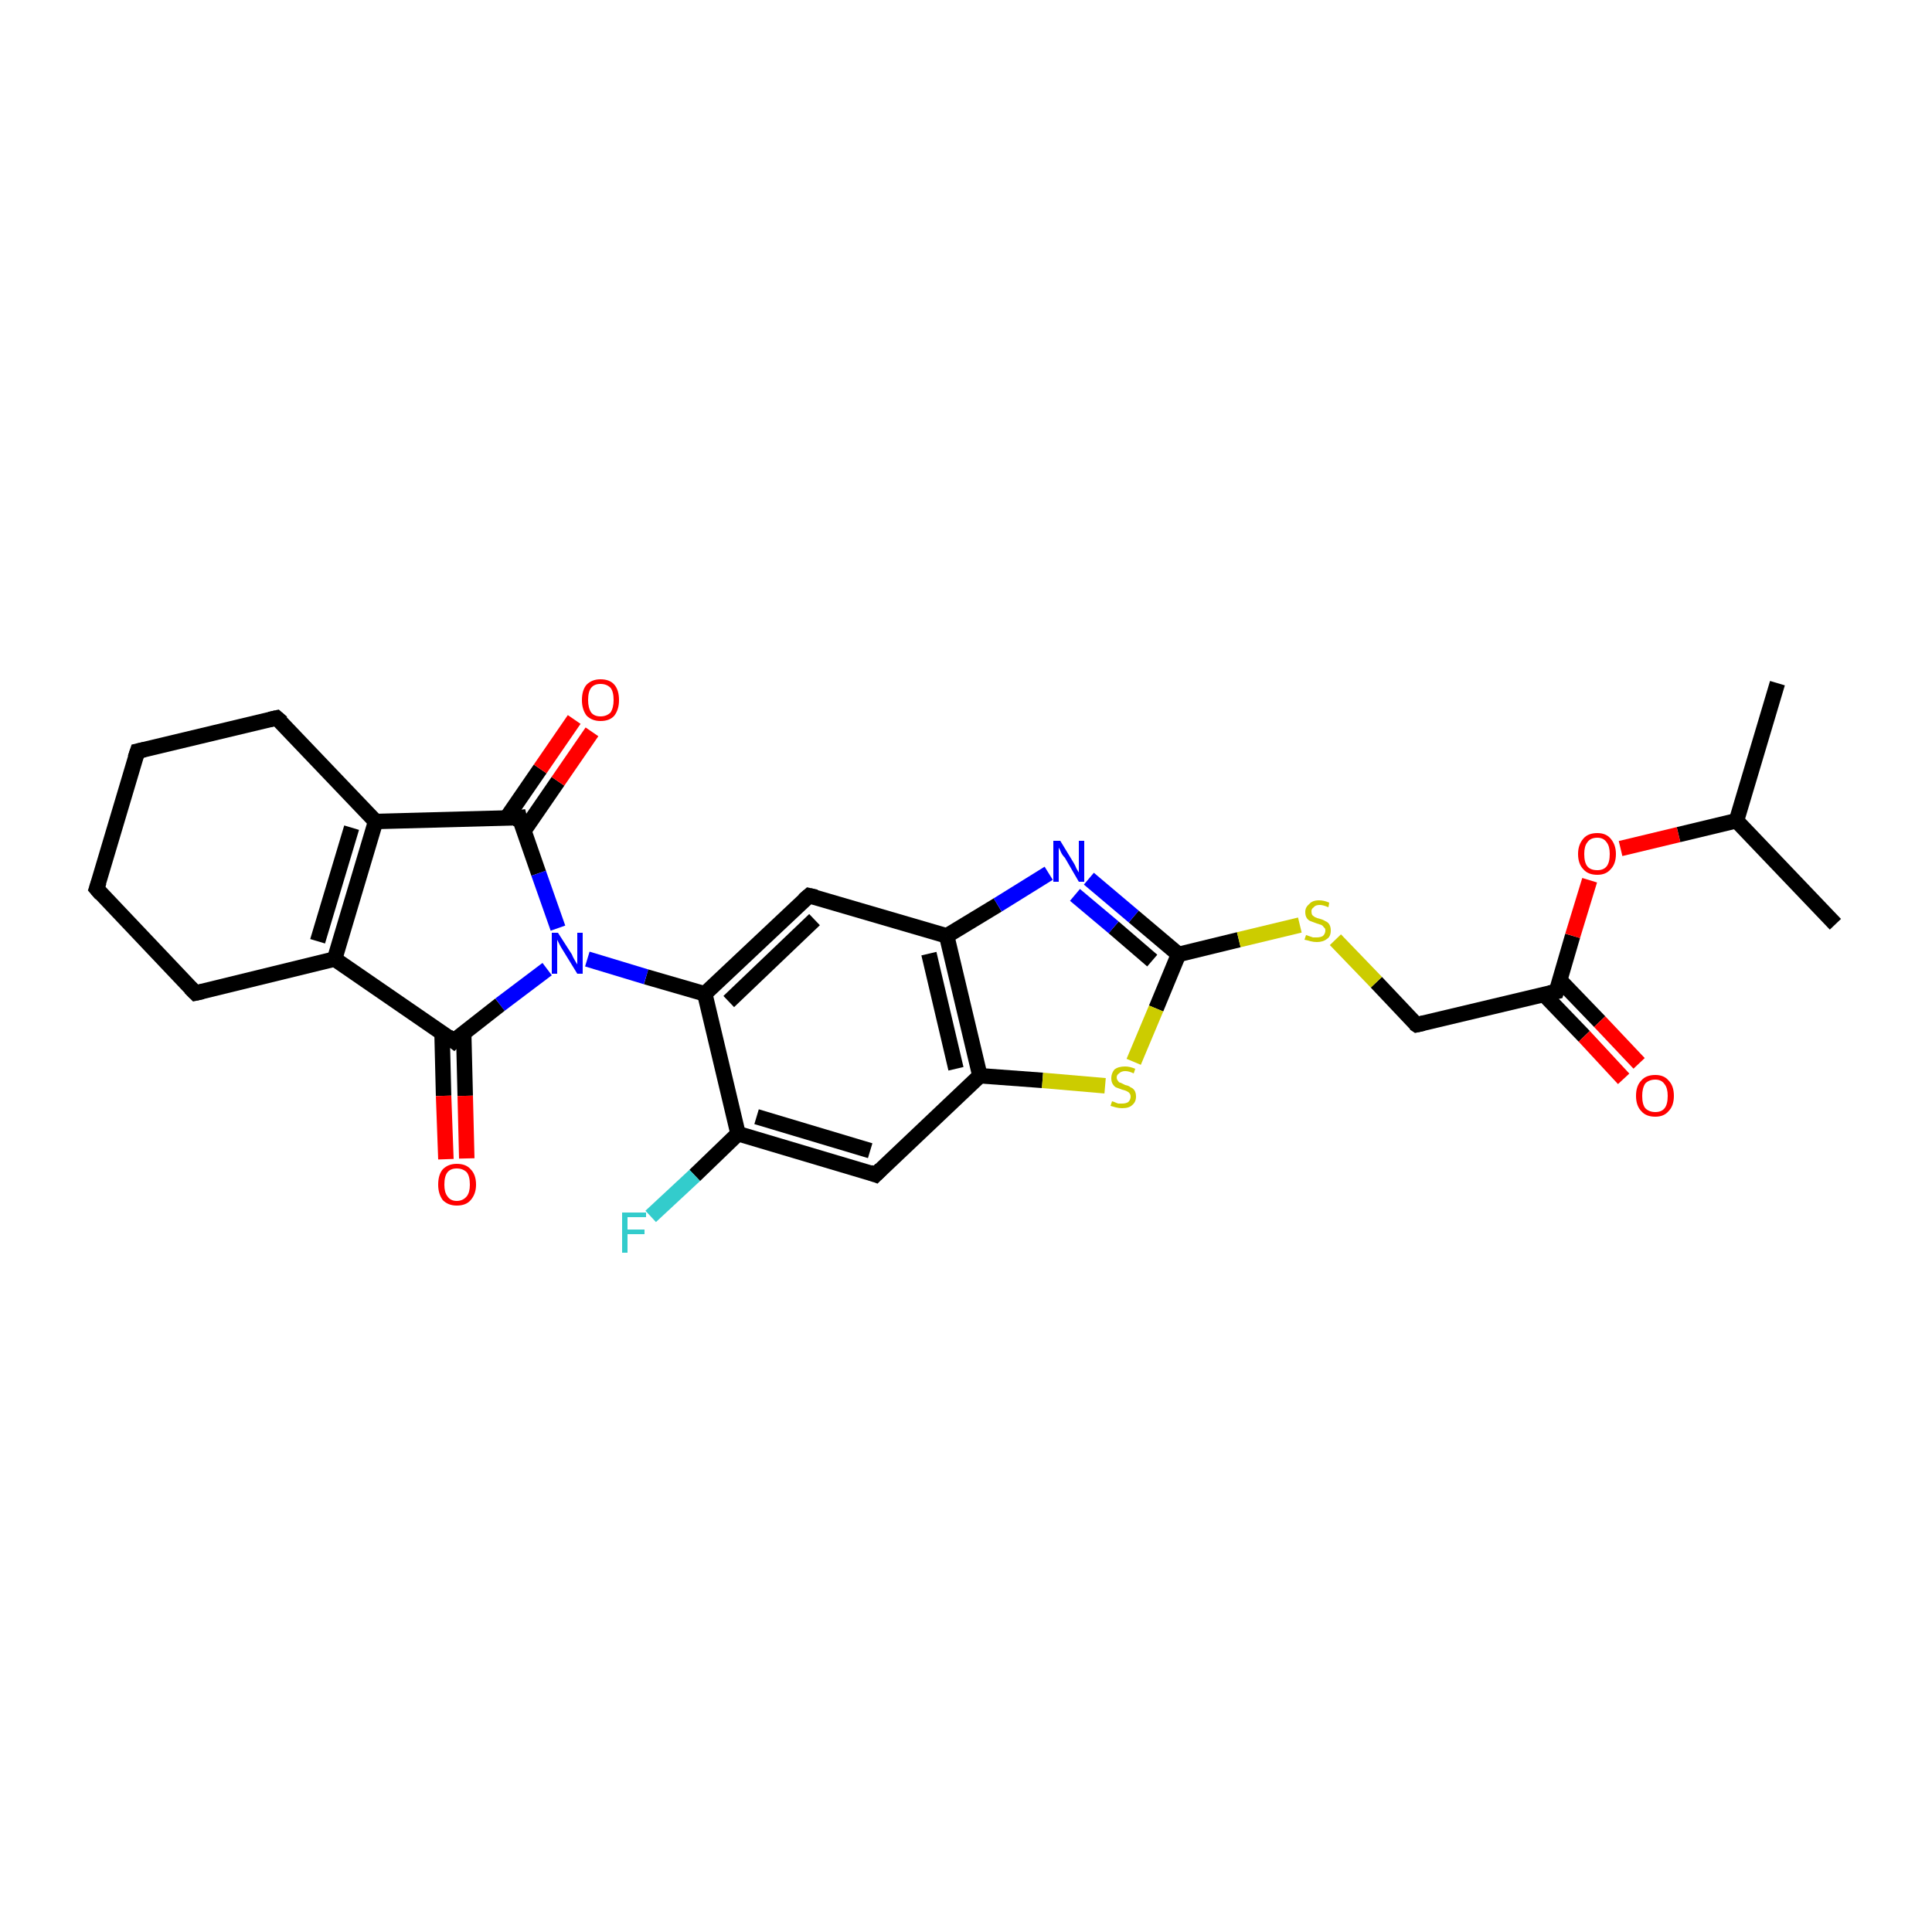 <?xml version='1.0' encoding='iso-8859-1'?>
<svg version='1.1' baseProfile='full'
              xmlns='http://www.w3.org/2000/svg'
                      xmlns:rdkit='http://www.rdkit.org/xml'
                      xmlns:xlink='http://www.w3.org/1999/xlink'
                  xml:space='preserve'
width='250px' height='250px' viewBox='0 0 250 250'>
<!-- END OF HEADER -->
<rect style='opacity:1.0;fill:#FFFFFF;stroke:none' width='250.0' height='250.0' x='0.0' y='0.0'> </rect>
<path class='bond-0 atom-0 atom-9' d='M 230.0,88.4 L 224.7,106.2' style='fill:none;fill-rule:evenodd;stroke:#000000;stroke-width:2.0px;stroke-linecap:butt;stroke-linejoin:miter;stroke-opacity:1' />
<path class='bond-1 atom-1 atom-9' d='M 237.5,119.6 L 224.7,106.2' style='fill:none;fill-rule:evenodd;stroke:#000000;stroke-width:2.0px;stroke-linecap:butt;stroke-linejoin:miter;stroke-opacity:1' />
<path class='bond-2 atom-2 atom-3' d='M 12.5,115.0 L 17.8,97.2' style='fill:none;fill-rule:evenodd;stroke:#000000;stroke-width:2.0px;stroke-linecap:butt;stroke-linejoin:miter;stroke-opacity:1' />
<path class='bond-3 atom-2 atom-4' d='M 12.5,115.0 L 25.3,128.5' style='fill:none;fill-rule:evenodd;stroke:#000000;stroke-width:2.0px;stroke-linecap:butt;stroke-linejoin:miter;stroke-opacity:1' />
<path class='bond-4 atom-3 atom-5' d='M 17.8,97.2 L 35.8,92.9' style='fill:none;fill-rule:evenodd;stroke:#000000;stroke-width:2.0px;stroke-linecap:butt;stroke-linejoin:miter;stroke-opacity:1' />
<path class='bond-5 atom-4 atom-10' d='M 25.3,128.5 L 43.3,124.1' style='fill:none;fill-rule:evenodd;stroke:#000000;stroke-width:2.0px;stroke-linecap:butt;stroke-linejoin:miter;stroke-opacity:1' />
<path class='bond-6 atom-5 atom-11' d='M 35.8,92.9 L 48.6,106.3' style='fill:none;fill-rule:evenodd;stroke:#000000;stroke-width:2.0px;stroke-linecap:butt;stroke-linejoin:miter;stroke-opacity:1' />
<path class='bond-7 atom-6 atom-12' d='M 113.3,152.0 L 95.5,146.7' style='fill:none;fill-rule:evenodd;stroke:#000000;stroke-width:2.0px;stroke-linecap:butt;stroke-linejoin:miter;stroke-opacity:1' />
<path class='bond-7 atom-6 atom-12' d='M 112.6,148.9 L 97.9,144.5' style='fill:none;fill-rule:evenodd;stroke:#000000;stroke-width:2.0px;stroke-linecap:butt;stroke-linejoin:miter;stroke-opacity:1' />
<path class='bond-8 atom-6 atom-15' d='M 113.3,152.0 L 126.8,139.2' style='fill:none;fill-rule:evenodd;stroke:#000000;stroke-width:2.0px;stroke-linecap:butt;stroke-linejoin:miter;stroke-opacity:1' />
<path class='bond-9 atom-7 atom-13' d='M 104.7,115.9 L 122.5,121.1' style='fill:none;fill-rule:evenodd;stroke:#000000;stroke-width:2.0px;stroke-linecap:butt;stroke-linejoin:miter;stroke-opacity:1' />
<path class='bond-10 atom-7 atom-14' d='M 104.7,115.9 L 91.2,128.6' style='fill:none;fill-rule:evenodd;stroke:#000000;stroke-width:2.0px;stroke-linecap:butt;stroke-linejoin:miter;stroke-opacity:1' />
<path class='bond-10 atom-7 atom-14' d='M 105.4,119.0 L 94.3,129.6' style='fill:none;fill-rule:evenodd;stroke:#000000;stroke-width:2.0px;stroke-linecap:butt;stroke-linejoin:miter;stroke-opacity:1' />
<path class='bond-11 atom-8 atom-16' d='M 183.3,132.6 L 201.4,128.3' style='fill:none;fill-rule:evenodd;stroke:#000000;stroke-width:2.0px;stroke-linecap:butt;stroke-linejoin:miter;stroke-opacity:1' />
<path class='bond-12 atom-8 atom-27' d='M 183.3,132.6 L 178.1,127.1' style='fill:none;fill-rule:evenodd;stroke:#000000;stroke-width:2.0px;stroke-linecap:butt;stroke-linejoin:miter;stroke-opacity:1' />
<path class='bond-12 atom-8 atom-27' d='M 178.1,127.1 L 172.8,121.6' style='fill:none;fill-rule:evenodd;stroke:#CCCC00;stroke-width:2.0px;stroke-linecap:butt;stroke-linejoin:miter;stroke-opacity:1' />
<path class='bond-13 atom-9 atom-26' d='M 224.7,106.2 L 217.2,108.0' style='fill:none;fill-rule:evenodd;stroke:#000000;stroke-width:2.0px;stroke-linecap:butt;stroke-linejoin:miter;stroke-opacity:1' />
<path class='bond-13 atom-9 atom-26' d='M 217.2,108.0 L 209.7,109.8' style='fill:none;fill-rule:evenodd;stroke:#FF0000;stroke-width:2.0px;stroke-linecap:butt;stroke-linejoin:miter;stroke-opacity:1' />
<path class='bond-14 atom-10 atom-11' d='M 43.3,124.1 L 48.6,106.3' style='fill:none;fill-rule:evenodd;stroke:#000000;stroke-width:2.0px;stroke-linecap:butt;stroke-linejoin:miter;stroke-opacity:1' />
<path class='bond-14 atom-10 atom-11' d='M 41.1,121.8 L 45.5,107.1' style='fill:none;fill-rule:evenodd;stroke:#000000;stroke-width:2.0px;stroke-linecap:butt;stroke-linejoin:miter;stroke-opacity:1' />
<path class='bond-15 atom-10 atom-17' d='M 43.3,124.1 L 58.7,134.7' style='fill:none;fill-rule:evenodd;stroke:#000000;stroke-width:2.0px;stroke-linecap:butt;stroke-linejoin:miter;stroke-opacity:1' />
<path class='bond-16 atom-11 atom-18' d='M 48.6,106.3 L 67.2,105.8' style='fill:none;fill-rule:evenodd;stroke:#000000;stroke-width:2.0px;stroke-linecap:butt;stroke-linejoin:miter;stroke-opacity:1' />
<path class='bond-17 atom-12 atom-14' d='M 95.5,146.7 L 91.2,128.6' style='fill:none;fill-rule:evenodd;stroke:#000000;stroke-width:2.0px;stroke-linecap:butt;stroke-linejoin:miter;stroke-opacity:1' />
<path class='bond-18 atom-12 atom-20' d='M 95.5,146.7 L 89.9,152.1' style='fill:none;fill-rule:evenodd;stroke:#000000;stroke-width:2.0px;stroke-linecap:butt;stroke-linejoin:miter;stroke-opacity:1' />
<path class='bond-18 atom-12 atom-20' d='M 89.9,152.1 L 84.2,157.4' style='fill:none;fill-rule:evenodd;stroke:#33CCCC;stroke-width:2.0px;stroke-linecap:butt;stroke-linejoin:miter;stroke-opacity:1' />
<path class='bond-19 atom-13 atom-15' d='M 122.5,121.1 L 126.8,139.2' style='fill:none;fill-rule:evenodd;stroke:#000000;stroke-width:2.0px;stroke-linecap:butt;stroke-linejoin:miter;stroke-opacity:1' />
<path class='bond-19 atom-13 atom-15' d='M 120.2,123.4 L 123.7,138.3' style='fill:none;fill-rule:evenodd;stroke:#000000;stroke-width:2.0px;stroke-linecap:butt;stroke-linejoin:miter;stroke-opacity:1' />
<path class='bond-20 atom-13 atom-21' d='M 122.5,121.1 L 129.1,117.1' style='fill:none;fill-rule:evenodd;stroke:#000000;stroke-width:2.0px;stroke-linecap:butt;stroke-linejoin:miter;stroke-opacity:1' />
<path class='bond-20 atom-13 atom-21' d='M 129.1,117.1 L 135.7,113.0' style='fill:none;fill-rule:evenodd;stroke:#0000FF;stroke-width:2.0px;stroke-linecap:butt;stroke-linejoin:miter;stroke-opacity:1' />
<path class='bond-21 atom-14 atom-22' d='M 91.2,128.6 L 83.6,126.4' style='fill:none;fill-rule:evenodd;stroke:#000000;stroke-width:2.0px;stroke-linecap:butt;stroke-linejoin:miter;stroke-opacity:1' />
<path class='bond-21 atom-14 atom-22' d='M 83.6,126.4 L 76.0,124.1' style='fill:none;fill-rule:evenodd;stroke:#0000FF;stroke-width:2.0px;stroke-linecap:butt;stroke-linejoin:miter;stroke-opacity:1' />
<path class='bond-22 atom-15 atom-28' d='M 126.8,139.2 L 134.9,139.8' style='fill:none;fill-rule:evenodd;stroke:#000000;stroke-width:2.0px;stroke-linecap:butt;stroke-linejoin:miter;stroke-opacity:1' />
<path class='bond-22 atom-15 atom-28' d='M 134.9,139.8 L 143.0,140.5' style='fill:none;fill-rule:evenodd;stroke:#CCCC00;stroke-width:2.0px;stroke-linecap:butt;stroke-linejoin:miter;stroke-opacity:1' />
<path class='bond-23 atom-16 atom-23' d='M 199.8,128.7 L 205.0,134.1' style='fill:none;fill-rule:evenodd;stroke:#000000;stroke-width:2.0px;stroke-linecap:butt;stroke-linejoin:miter;stroke-opacity:1' />
<path class='bond-23 atom-16 atom-23' d='M 205.0,134.1 L 210.1,139.6' style='fill:none;fill-rule:evenodd;stroke:#FF0000;stroke-width:2.0px;stroke-linecap:butt;stroke-linejoin:miter;stroke-opacity:1' />
<path class='bond-23 atom-16 atom-23' d='M 201.8,126.8 L 207.0,132.2' style='fill:none;fill-rule:evenodd;stroke:#000000;stroke-width:2.0px;stroke-linecap:butt;stroke-linejoin:miter;stroke-opacity:1' />
<path class='bond-23 atom-16 atom-23' d='M 207.0,132.2 L 212.1,137.6' style='fill:none;fill-rule:evenodd;stroke:#FF0000;stroke-width:2.0px;stroke-linecap:butt;stroke-linejoin:miter;stroke-opacity:1' />
<path class='bond-24 atom-16 atom-26' d='M 201.4,128.3 L 203.5,121.1' style='fill:none;fill-rule:evenodd;stroke:#000000;stroke-width:2.0px;stroke-linecap:butt;stroke-linejoin:miter;stroke-opacity:1' />
<path class='bond-24 atom-16 atom-26' d='M 203.5,121.1 L 205.7,113.9' style='fill:none;fill-rule:evenodd;stroke:#FF0000;stroke-width:2.0px;stroke-linecap:butt;stroke-linejoin:miter;stroke-opacity:1' />
<path class='bond-25 atom-17 atom-22' d='M 58.7,134.7 L 64.7,130.0' style='fill:none;fill-rule:evenodd;stroke:#000000;stroke-width:2.0px;stroke-linecap:butt;stroke-linejoin:miter;stroke-opacity:1' />
<path class='bond-25 atom-17 atom-22' d='M 64.7,130.0 L 70.8,125.4' style='fill:none;fill-rule:evenodd;stroke:#0000FF;stroke-width:2.0px;stroke-linecap:butt;stroke-linejoin:miter;stroke-opacity:1' />
<path class='bond-26 atom-17 atom-24' d='M 57.2,133.7 L 57.4,141.8' style='fill:none;fill-rule:evenodd;stroke:#000000;stroke-width:2.0px;stroke-linecap:butt;stroke-linejoin:miter;stroke-opacity:1' />
<path class='bond-26 atom-17 atom-24' d='M 57.4,141.8 L 57.7,150.0' style='fill:none;fill-rule:evenodd;stroke:#FF0000;stroke-width:2.0px;stroke-linecap:butt;stroke-linejoin:miter;stroke-opacity:1' />
<path class='bond-26 atom-17 atom-24' d='M 60.0,133.6 L 60.2,141.8' style='fill:none;fill-rule:evenodd;stroke:#000000;stroke-width:2.0px;stroke-linecap:butt;stroke-linejoin:miter;stroke-opacity:1' />
<path class='bond-26 atom-17 atom-24' d='M 60.2,141.8 L 60.4,149.9' style='fill:none;fill-rule:evenodd;stroke:#FF0000;stroke-width:2.0px;stroke-linecap:butt;stroke-linejoin:miter;stroke-opacity:1' />
<path class='bond-27 atom-18 atom-22' d='M 67.2,105.8 L 69.7,113.0' style='fill:none;fill-rule:evenodd;stroke:#000000;stroke-width:2.0px;stroke-linecap:butt;stroke-linejoin:miter;stroke-opacity:1' />
<path class='bond-27 atom-18 atom-22' d='M 69.7,113.0 L 72.2,120.1' style='fill:none;fill-rule:evenodd;stroke:#0000FF;stroke-width:2.0px;stroke-linecap:butt;stroke-linejoin:miter;stroke-opacity:1' />
<path class='bond-28 atom-18 atom-25' d='M 67.8,107.5 L 72.2,101.1' style='fill:none;fill-rule:evenodd;stroke:#000000;stroke-width:2.0px;stroke-linecap:butt;stroke-linejoin:miter;stroke-opacity:1' />
<path class='bond-28 atom-18 atom-25' d='M 72.2,101.1 L 76.6,94.7' style='fill:none;fill-rule:evenodd;stroke:#FF0000;stroke-width:2.0px;stroke-linecap:butt;stroke-linejoin:miter;stroke-opacity:1' />
<path class='bond-28 atom-18 atom-25' d='M 65.5,105.9 L 69.9,99.5' style='fill:none;fill-rule:evenodd;stroke:#000000;stroke-width:2.0px;stroke-linecap:butt;stroke-linejoin:miter;stroke-opacity:1' />
<path class='bond-28 atom-18 atom-25' d='M 69.9,99.5 L 74.3,93.1' style='fill:none;fill-rule:evenodd;stroke:#FF0000;stroke-width:2.0px;stroke-linecap:butt;stroke-linejoin:miter;stroke-opacity:1' />
<path class='bond-29 atom-19 atom-21' d='M 152.5,123.5 L 146.7,118.6' style='fill:none;fill-rule:evenodd;stroke:#000000;stroke-width:2.0px;stroke-linecap:butt;stroke-linejoin:miter;stroke-opacity:1' />
<path class='bond-29 atom-19 atom-21' d='M 146.7,118.6 L 140.9,113.7' style='fill:none;fill-rule:evenodd;stroke:#0000FF;stroke-width:2.0px;stroke-linecap:butt;stroke-linejoin:miter;stroke-opacity:1' />
<path class='bond-29 atom-19 atom-21' d='M 149.1,124.3 L 144.1,120.0' style='fill:none;fill-rule:evenodd;stroke:#000000;stroke-width:2.0px;stroke-linecap:butt;stroke-linejoin:miter;stroke-opacity:1' />
<path class='bond-29 atom-19 atom-21' d='M 144.1,120.0 L 139.1,115.8' style='fill:none;fill-rule:evenodd;stroke:#0000FF;stroke-width:2.0px;stroke-linecap:butt;stroke-linejoin:miter;stroke-opacity:1' />
<path class='bond-30 atom-19 atom-27' d='M 152.5,123.5 L 160.3,121.6' style='fill:none;fill-rule:evenodd;stroke:#000000;stroke-width:2.0px;stroke-linecap:butt;stroke-linejoin:miter;stroke-opacity:1' />
<path class='bond-30 atom-19 atom-27' d='M 160.3,121.6 L 168.2,119.7' style='fill:none;fill-rule:evenodd;stroke:#CCCC00;stroke-width:2.0px;stroke-linecap:butt;stroke-linejoin:miter;stroke-opacity:1' />
<path class='bond-31 atom-19 atom-28' d='M 152.5,123.5 L 149.6,130.5' style='fill:none;fill-rule:evenodd;stroke:#000000;stroke-width:2.0px;stroke-linecap:butt;stroke-linejoin:miter;stroke-opacity:1' />
<path class='bond-31 atom-19 atom-28' d='M 149.6,130.5 L 146.7,137.4' style='fill:none;fill-rule:evenodd;stroke:#CCCC00;stroke-width:2.0px;stroke-linecap:butt;stroke-linejoin:miter;stroke-opacity:1' />
<path d='M 12.8,114.1 L 12.5,115.0 L 13.1,115.7' style='fill:none;stroke:#000000;stroke-width:2.0px;stroke-linecap:butt;stroke-linejoin:miter;stroke-opacity:1;' />
<path d='M 17.5,98.1 L 17.8,97.2 L 18.7,97.0' style='fill:none;stroke:#000000;stroke-width:2.0px;stroke-linecap:butt;stroke-linejoin:miter;stroke-opacity:1;' />
<path d='M 24.6,127.8 L 25.3,128.5 L 26.2,128.3' style='fill:none;stroke:#000000;stroke-width:2.0px;stroke-linecap:butt;stroke-linejoin:miter;stroke-opacity:1;' />
<path d='M 34.9,93.1 L 35.8,92.9 L 36.5,93.5' style='fill:none;stroke:#000000;stroke-width:2.0px;stroke-linecap:butt;stroke-linejoin:miter;stroke-opacity:1;' />
<path d='M 112.5,151.7 L 113.3,152.0 L 114.0,151.3' style='fill:none;stroke:#000000;stroke-width:2.0px;stroke-linecap:butt;stroke-linejoin:miter;stroke-opacity:1;' />
<path d='M 105.6,116.1 L 104.7,115.9 L 104.0,116.5' style='fill:none;stroke:#000000;stroke-width:2.0px;stroke-linecap:butt;stroke-linejoin:miter;stroke-opacity:1;' />
<path d='M 184.2,132.4 L 183.3,132.6 L 183.0,132.4' style='fill:none;stroke:#000000;stroke-width:2.0px;stroke-linecap:butt;stroke-linejoin:miter;stroke-opacity:1;' />
<path d='M 200.5,128.5 L 201.4,128.3 L 201.5,128.0' style='fill:none;stroke:#000000;stroke-width:2.0px;stroke-linecap:butt;stroke-linejoin:miter;stroke-opacity:1;' />
<path d='M 57.9,134.1 L 58.7,134.7 L 59.0,134.4' style='fill:none;stroke:#000000;stroke-width:2.0px;stroke-linecap:butt;stroke-linejoin:miter;stroke-opacity:1;' />
<path d='M 66.3,105.9 L 67.2,105.8 L 67.3,106.2' style='fill:none;stroke:#000000;stroke-width:2.0px;stroke-linecap:butt;stroke-linejoin:miter;stroke-opacity:1;' />
<path class='atom-20' d='M 80.5 156.9
L 83.6 156.9
L 83.6 157.5
L 81.2 157.5
L 81.2 159.1
L 83.4 159.1
L 83.4 159.7
L 81.2 159.7
L 81.2 162.1
L 80.5 162.1
L 80.5 156.9
' fill='#33CCCC'/>
<path class='atom-21' d='M 137.2 108.8
L 138.9 111.6
Q 139.1 111.9, 139.3 112.4
Q 139.6 112.9, 139.6 112.9
L 139.6 108.8
L 140.3 108.8
L 140.3 114.1
L 139.6 114.1
L 137.8 111.0
Q 137.5 110.7, 137.3 110.3
Q 137.1 109.8, 137.0 109.7
L 137.0 114.1
L 136.3 114.1
L 136.3 108.8
L 137.2 108.8
' fill='#0000FF'/>
<path class='atom-22' d='M 72.2 120.7
L 74.0 123.5
Q 74.1 123.8, 74.4 124.3
Q 74.7 124.8, 74.7 124.8
L 74.7 120.7
L 75.4 120.7
L 75.4 126.0
L 74.7 126.0
L 72.8 122.9
Q 72.6 122.6, 72.4 122.2
Q 72.2 121.8, 72.1 121.6
L 72.1 126.0
L 71.4 126.0
L 71.4 120.7
L 72.2 120.7
' fill='#0000FF'/>
<path class='atom-23' d='M 211.7 141.8
Q 211.7 140.5, 212.4 139.8
Q 213.0 139.1, 214.2 139.1
Q 215.3 139.1, 215.9 139.8
Q 216.6 140.5, 216.6 141.8
Q 216.6 143.1, 215.9 143.8
Q 215.3 144.5, 214.2 144.5
Q 213.0 144.5, 212.4 143.8
Q 211.7 143.1, 211.7 141.8
M 214.2 143.9
Q 215.0 143.9, 215.4 143.4
Q 215.8 142.9, 215.8 141.8
Q 215.8 140.8, 215.4 140.3
Q 215.0 139.7, 214.2 139.7
Q 213.4 139.7, 212.9 140.2
Q 212.5 140.8, 212.5 141.8
Q 212.5 142.9, 212.9 143.4
Q 213.4 143.9, 214.2 143.9
' fill='#FF0000'/>
<path class='atom-24' d='M 56.7 153.3
Q 56.7 152.0, 57.3 151.3
Q 58.0 150.6, 59.1 150.6
Q 60.3 150.6, 60.9 151.3
Q 61.6 152.0, 61.6 153.3
Q 61.6 154.5, 60.9 155.3
Q 60.3 156.0, 59.1 156.0
Q 58.0 156.0, 57.3 155.3
Q 56.7 154.5, 56.7 153.3
M 59.1 155.4
Q 59.9 155.4, 60.4 154.8
Q 60.8 154.3, 60.8 153.3
Q 60.8 152.2, 60.4 151.7
Q 59.9 151.2, 59.1 151.2
Q 58.3 151.2, 57.9 151.7
Q 57.5 152.2, 57.5 153.3
Q 57.5 154.3, 57.9 154.8
Q 58.3 155.4, 59.1 155.4
' fill='#FF0000'/>
<path class='atom-25' d='M 75.3 90.6
Q 75.3 89.3, 75.9 88.6
Q 76.6 87.9, 77.7 87.9
Q 78.9 87.9, 79.5 88.6
Q 80.1 89.3, 80.1 90.6
Q 80.1 91.8, 79.5 92.6
Q 78.9 93.3, 77.7 93.3
Q 76.6 93.3, 75.9 92.6
Q 75.3 91.8, 75.3 90.6
M 77.7 92.7
Q 78.5 92.7, 79.0 92.2
Q 79.4 91.6, 79.4 90.6
Q 79.4 89.5, 79.0 89.0
Q 78.5 88.5, 77.7 88.5
Q 76.9 88.5, 76.5 89.0
Q 76.1 89.5, 76.1 90.6
Q 76.1 91.6, 76.5 92.2
Q 76.9 92.7, 77.7 92.7
' fill='#FF0000'/>
<path class='atom-26' d='M 204.2 110.5
Q 204.2 109.3, 204.9 108.5
Q 205.5 107.8, 206.7 107.8
Q 207.8 107.8, 208.4 108.5
Q 209.1 109.3, 209.1 110.5
Q 209.1 111.8, 208.4 112.5
Q 207.8 113.2, 206.7 113.2
Q 205.5 113.2, 204.9 112.5
Q 204.2 111.8, 204.2 110.5
M 206.7 112.6
Q 207.5 112.6, 207.9 112.1
Q 208.3 111.6, 208.3 110.5
Q 208.3 109.5, 207.9 109.0
Q 207.5 108.4, 206.7 108.4
Q 205.8 108.4, 205.4 109.0
Q 205.0 109.5, 205.0 110.5
Q 205.0 111.6, 205.4 112.1
Q 205.8 112.6, 206.7 112.6
' fill='#FF0000'/>
<path class='atom-27' d='M 169.0 121.0
Q 169.1 121.0, 169.3 121.1
Q 169.6 121.2, 169.9 121.3
Q 170.1 121.3, 170.4 121.3
Q 170.9 121.3, 171.2 121.1
Q 171.5 120.8, 171.5 120.4
Q 171.5 120.1, 171.3 120.0
Q 171.2 119.8, 171.0 119.7
Q 170.7 119.6, 170.4 119.5
Q 169.9 119.3, 169.6 119.2
Q 169.3 119.1, 169.1 118.8
Q 168.9 118.5, 168.9 118.0
Q 168.9 117.4, 169.4 117.0
Q 169.8 116.5, 170.7 116.5
Q 171.3 116.5, 172.0 116.8
L 171.9 117.4
Q 171.2 117.1, 170.8 117.1
Q 170.2 117.1, 170.0 117.4
Q 169.7 117.6, 169.7 117.9
Q 169.7 118.2, 169.8 118.4
Q 170.0 118.6, 170.2 118.7
Q 170.4 118.8, 170.8 118.9
Q 171.2 119.0, 171.5 119.2
Q 171.8 119.3, 172.0 119.6
Q 172.2 119.9, 172.2 120.4
Q 172.2 121.2, 171.7 121.5
Q 171.2 121.9, 170.4 121.9
Q 170.0 121.9, 169.6 121.8
Q 169.3 121.7, 168.8 121.6
L 169.0 121.0
' fill='#CCCC00'/>
<path class='atom-28' d='M 143.9 142.5
Q 143.9 142.5, 144.2 142.6
Q 144.4 142.7, 144.7 142.8
Q 145.0 142.8, 145.2 142.8
Q 145.7 142.8, 146.0 142.6
Q 146.3 142.3, 146.3 141.9
Q 146.3 141.6, 146.1 141.4
Q 146.0 141.3, 145.8 141.2
Q 145.6 141.1, 145.2 141.0
Q 144.7 140.8, 144.4 140.7
Q 144.2 140.6, 144.0 140.3
Q 143.8 140.0, 143.8 139.5
Q 143.8 138.9, 144.2 138.4
Q 144.7 138.0, 145.6 138.0
Q 146.2 138.0, 146.9 138.3
L 146.7 138.9
Q 146.1 138.6, 145.6 138.6
Q 145.1 138.6, 144.8 138.9
Q 144.5 139.1, 144.5 139.4
Q 144.5 139.7, 144.7 139.9
Q 144.8 140.1, 145.0 140.1
Q 145.2 140.2, 145.6 140.4
Q 146.1 140.5, 146.3 140.7
Q 146.6 140.8, 146.8 141.1
Q 147.0 141.4, 147.0 141.9
Q 147.0 142.6, 146.5 143.0
Q 146.1 143.4, 145.2 143.4
Q 144.8 143.4, 144.4 143.3
Q 144.1 143.2, 143.7 143.1
L 143.9 142.5
' fill='#CCCC00'/>
</svg>

